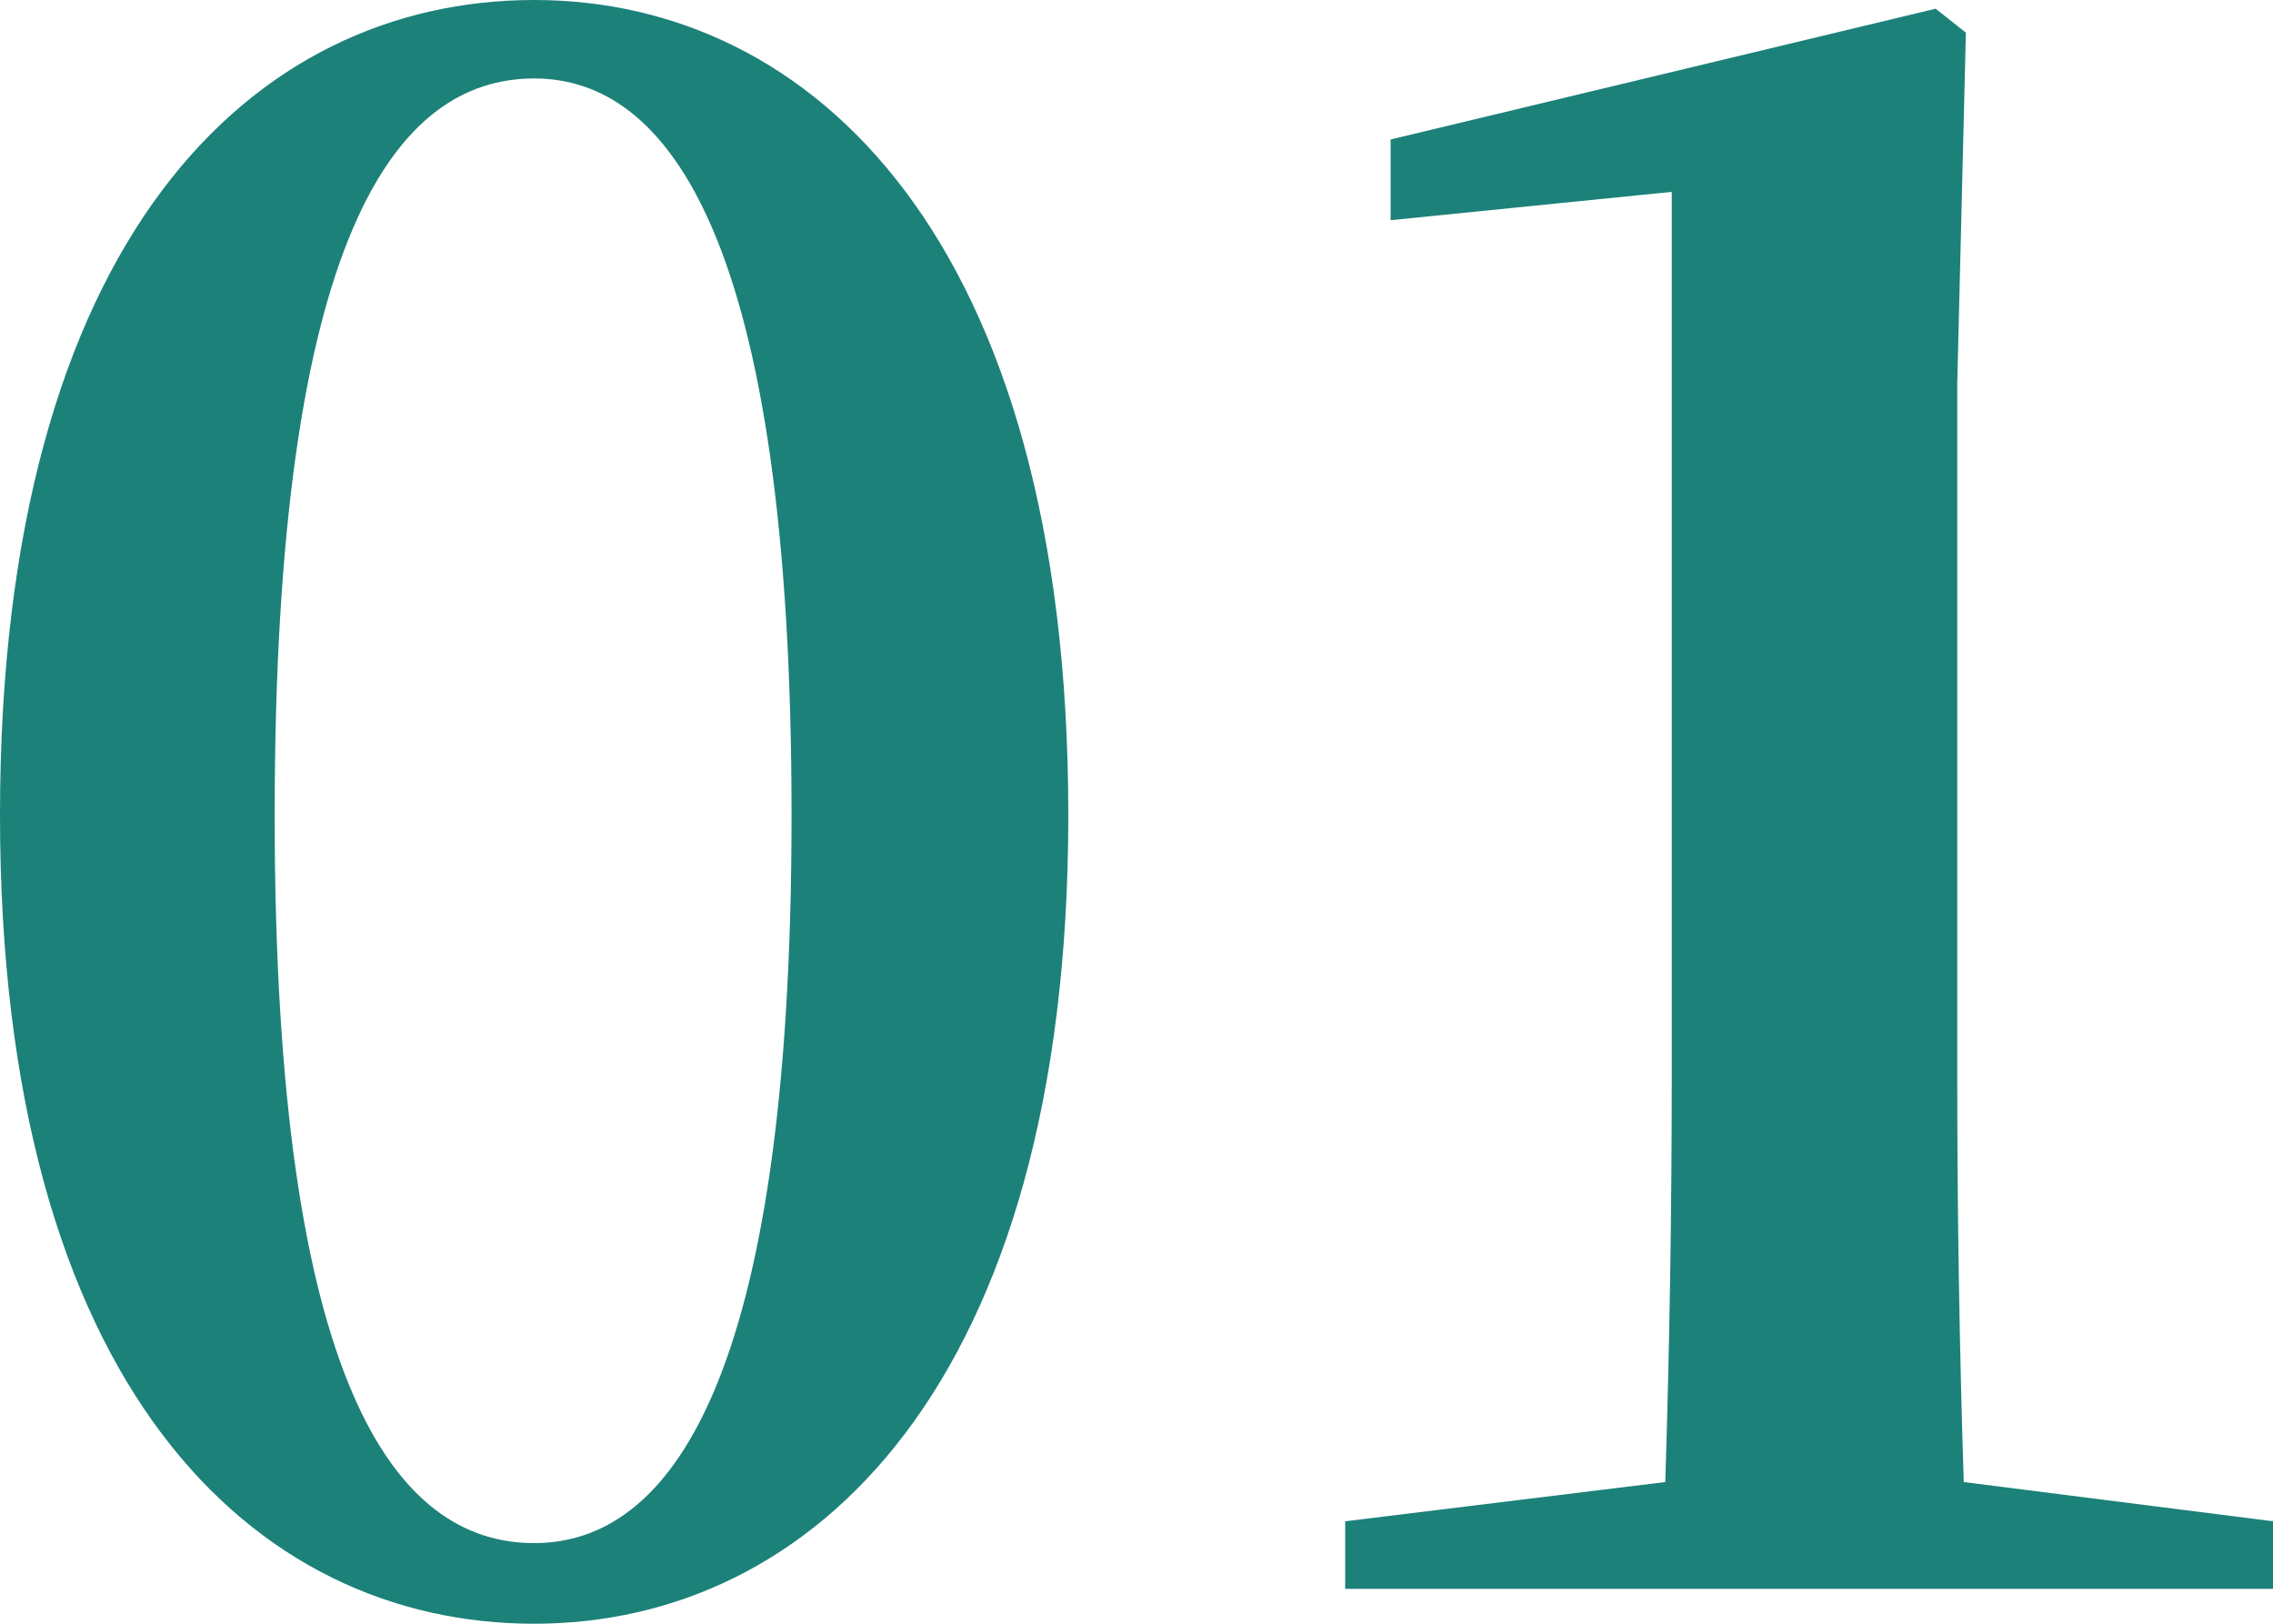 <svg id="_01" data-name="01" xmlns="http://www.w3.org/2000/svg" xmlns:xlink="http://www.w3.org/1999/xlink" width="70" height="50" viewBox="0 0 70 50">
  <defs>
    <clipPath id="clip-path">
      <rect id="長方形_1535" data-name="長方形 1535" width="70" height="50" fill="none"/>
    </clipPath>
  </defs>
  <g id="グループ_5131" data-name="グループ 5131" clip-path="url(#clip-path)">
    <path id="パス_3374" data-name="パス 3374" d="M32.9,25.1C32.9,42.685,24.976,50,16.451,50,7.793,50,0,42.685,0,25.1,0,7.315,7.793,0,16.451,0,24.976,0,32.9,7.315,32.9,25.1M16.451,47.517c4.129,0,7.926-4.832,7.926-22.416,0-17.785-3.8-22.685-7.926-22.685-4.263,0-7.992,4.832-7.992,22.685,0,17.584,3.73,22.416,7.992,22.416" transform="translate(0 0)" fill="#1c8179"/>
    <path id="パス_3375" data-name="パス 3375" d="M115.653,47.137v2.081H87.08V47.137l9.857-1.208q.2-6.242.2-12.483V6.2l-8.658.872V4.587L105.263.56l.932.738L105.929,12.1V33.446q0,6.242.2,12.483Z" transform="translate(-45.653 -0.292)" fill="#1c8179"/>
  </g>
</svg>

